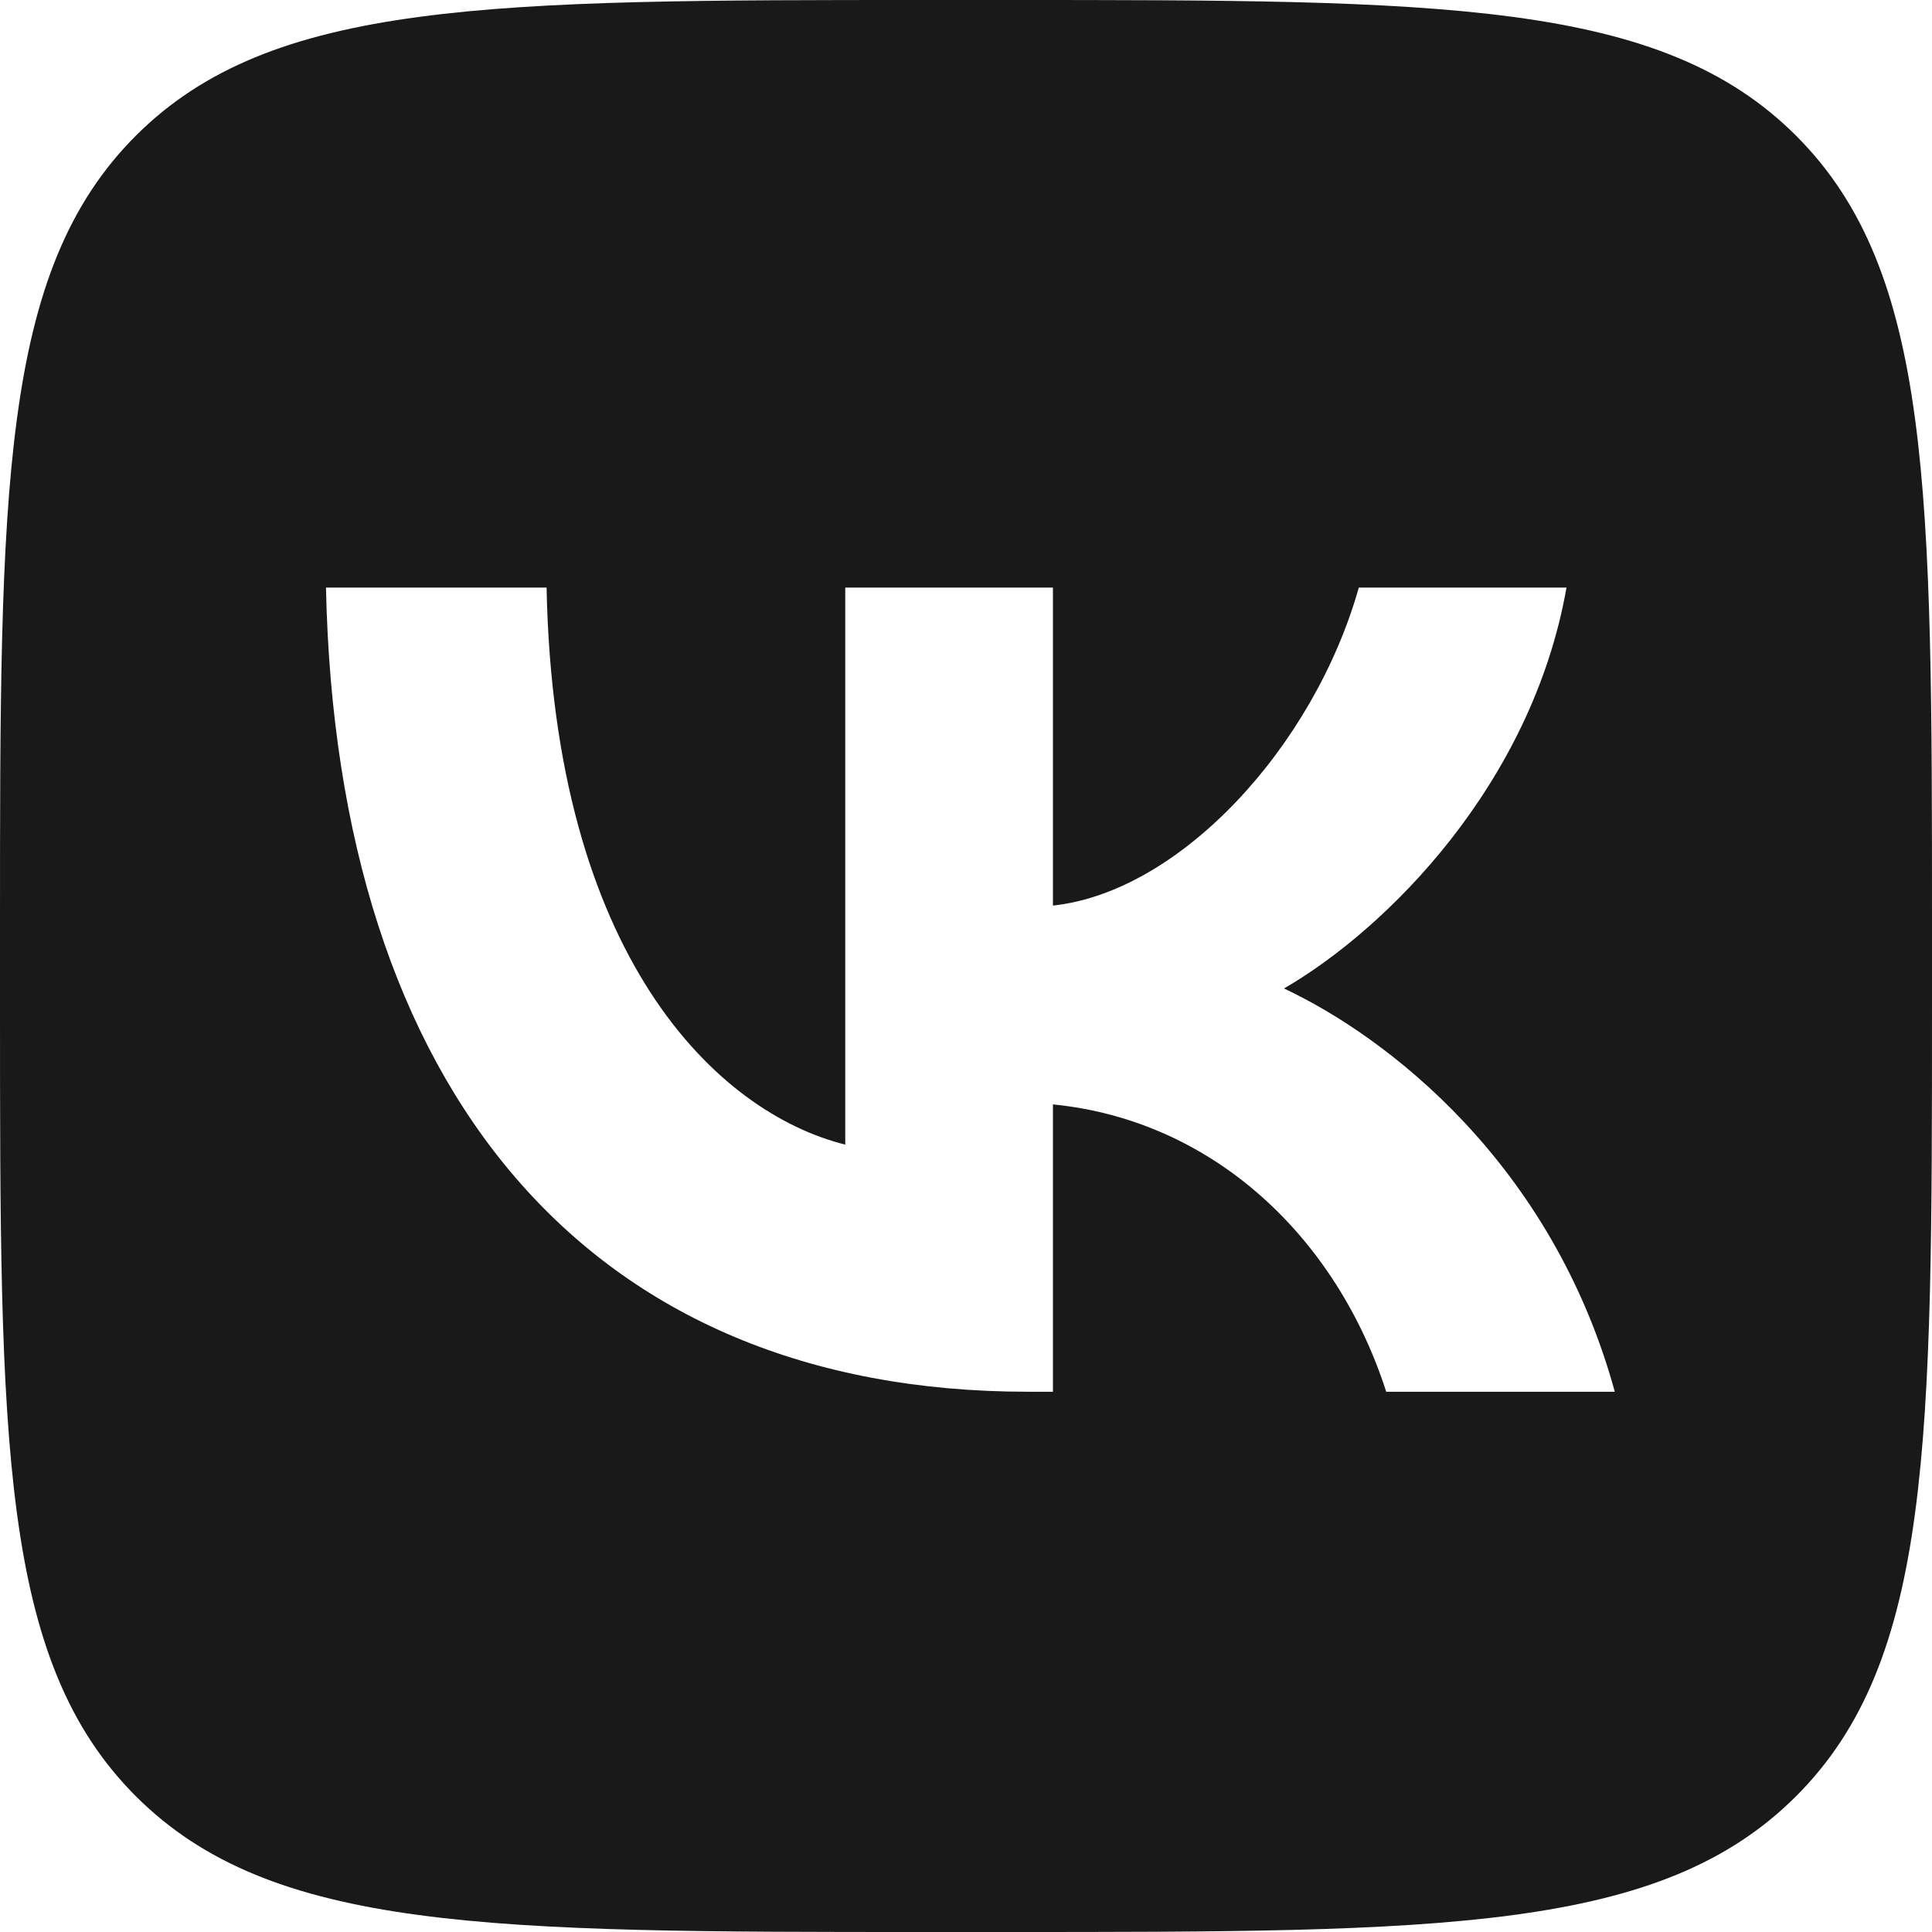 <svg width="22" height="22" viewBox="0 0 22 22" fill="none" xmlns="http://www.w3.org/2000/svg">
<g id="&#208;&#154;&#208;&#189;&#208;&#190;&#208;&#191;&#208;&#186;&#208;&#184; &#209;&#129;&#208;&#190;&#209;&#134;. &#209;&#129;&#208;&#181;&#209;&#130;&#208;&#181;&#208;&#185; [deprecat&#208;&#181;d]">
<path id="Exclude" fill-rule="evenodd" clip-rule="evenodd" d="M1.546 1.546C0 3.093 0 5.582 0 10.56V11.44C0 16.418 0 18.907 1.546 20.453C3.093 22 5.582 22 10.56 22H11.44C16.418 22 18.907 22 20.453 20.453C22 18.907 22 16.418 22 11.44V10.56C22 5.582 22 3.093 20.453 1.546C18.907 0 16.418 0 11.44 0H10.56C5.582 0 3.093 0 1.546 1.546ZM3.712 6.691C3.832 12.411 6.692 15.848 11.706 15.848H11.99V12.576C13.832 12.759 15.226 14.107 15.785 15.848H18.388C17.673 13.245 15.794 11.806 14.621 11.256C15.794 10.577 17.444 8.927 17.838 6.691H15.473C14.96 8.506 13.438 10.156 11.99 10.312V6.691H9.625V13.034C8.158 12.667 6.307 10.889 6.224 6.691H3.712Z" fill="#19191A"/>
</g>
</svg>
